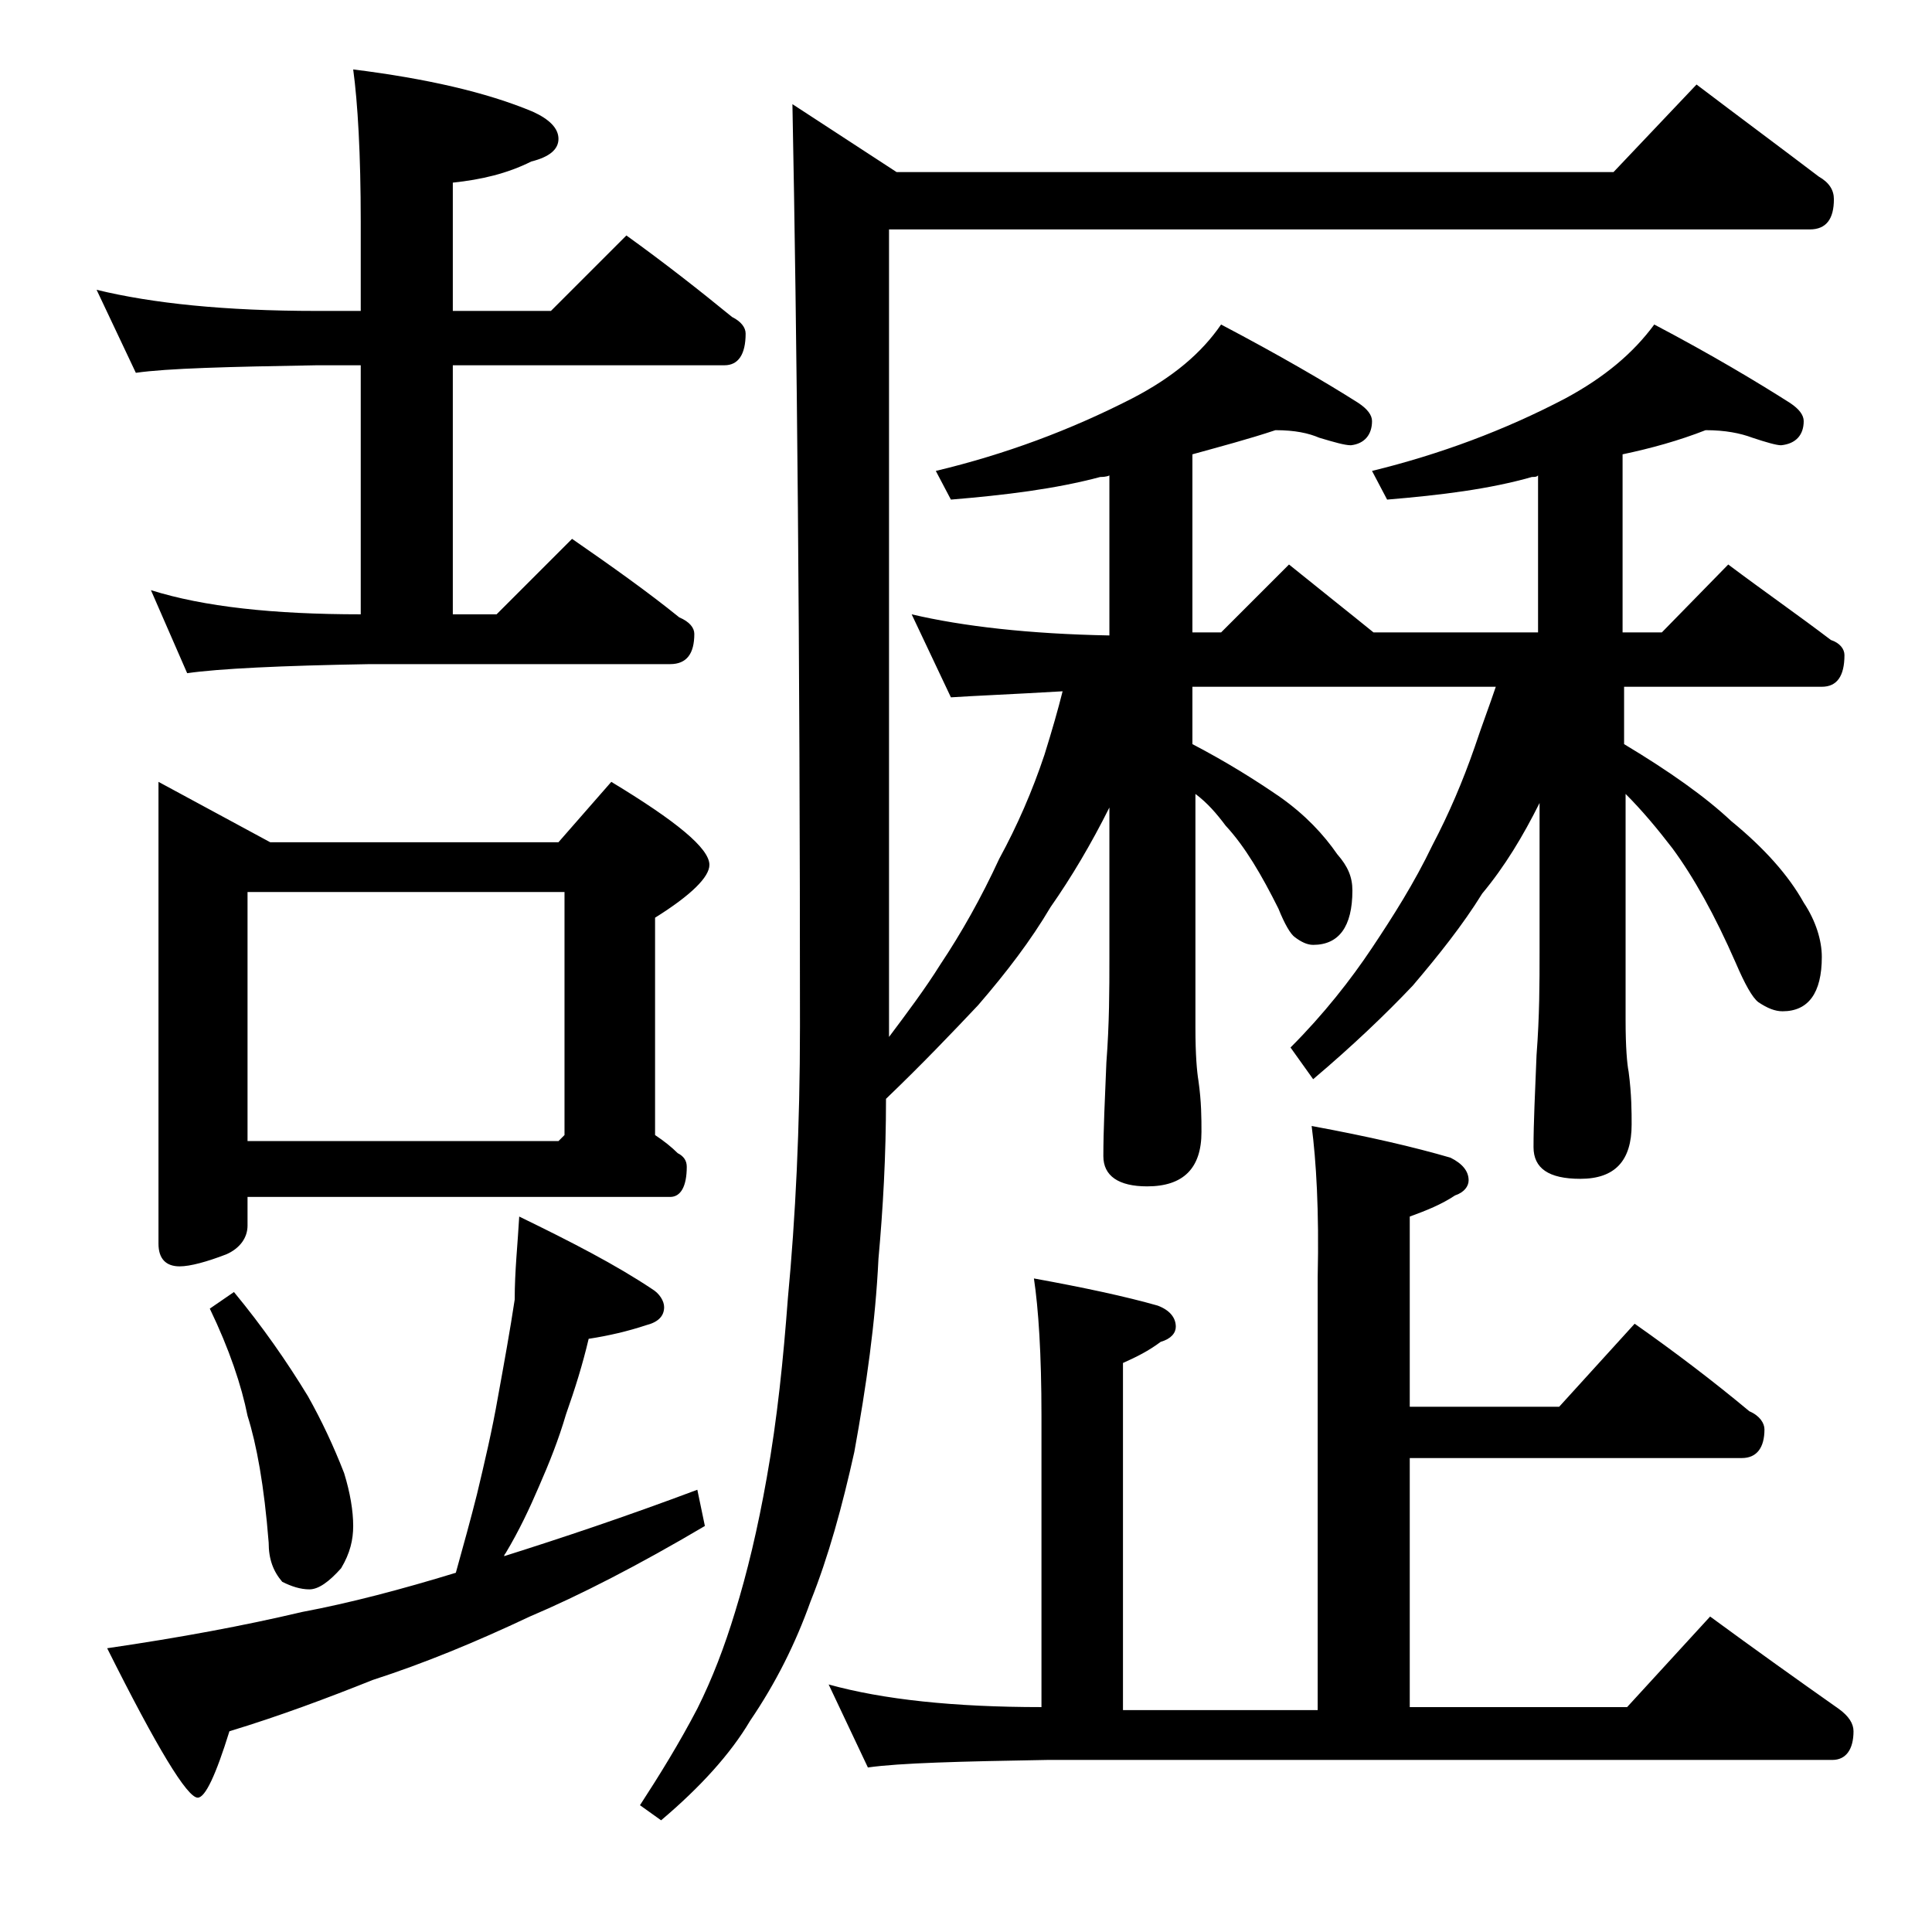 <?xml version="1.0" encoding="utf-8"?>
<!-- Generator: Adobe Illustrator 18.0.0, SVG Export Plug-In . SVG Version: 6.00 Build 0)  -->
<!DOCTYPE svg PUBLIC "-//W3C//DTD SVG 1.1//EN" "http://www.w3.org/Graphics/SVG/1.1/DTD/svg11.dtd">
<svg version="1.1" id="Layer_1" xmlns="http://www.w3.org/2000/svg" xmlns:xlink="http://www.w3.org/1999/xlink" x="0px" y="0px"
	 viewBox="0 0 128 128" enable-background="new 0 0 128 128" xml:space="preserve">
<path d="M6.4,19.2c3.7,0.9,8.5,1.4,14.6,1.4h2.9v-5.9c0-4.5-0.2-7.9-0.5-10.1c4.8,0.6,8.8,1.5,11.9,2.8C36.4,7.9,37,8.5,37,9.2
	c0,0.7-0.6,1.2-1.8,1.5c-1.6,0.8-3.3,1.2-5.2,1.4v8.5h6.5l5-5c2.5,1.8,4.8,3.6,7,5.4c0.6,0.3,0.9,0.7,0.9,1.1c0,1.4-0.5,2.1-1.4,2.1
	H30v16.5h2.9l5-5c2.6,1.8,5,3.5,7.1,5.2c0.7,0.3,1,0.7,1,1.1c0,1.3-0.5,2-1.6,2H24.5c-5.9,0.1-10,0.3-12.1,0.6L10,39.1
	c3.5,1.1,8.1,1.6,13.9,1.6V24.2H21c-5.9,0.1-9.9,0.2-12,0.5L6.4,19.2z M34.4,80.6c3.5,1.7,6.4,3.2,8.8,4.8c0.5,0.3,0.8,0.8,0.8,1.2
	c0,0.6-0.4,1-1.2,1.2c-1.2,0.4-2.5,0.7-3.8,0.9c-0.4,1.7-0.9,3.3-1.5,5c-0.5,1.7-1.1,3.2-1.8,4.8c-0.6,1.4-1.3,2.9-2.2,4.4
	c-0.1,0.1-0.1,0.2-0.1,0.2c3.8-1.2,8-2.6,12.8-4.4l0.5,2.4c-4.4,2.6-8.3,4.6-11.6,6c-3.6,1.7-7,3.1-10.4,4.2c-3,1.2-6.2,2.4-9.5,3.4
	c-0.9,2.9-1.6,4.4-2.1,4.4c-0.7,0-2.7-3.3-6-9.9c4.8-0.7,9.1-1.5,12.9-2.4c3.2-0.6,6.6-1.5,10.2-2.6c0.5-1.8,1-3.6,1.4-5.2
	c0.5-2.1,1-4.2,1.4-6.5c0.4-2.2,0.8-4.4,1.1-6.4C34.1,84.2,34.3,82.4,34.4,80.6z M10.5,51.8l7.4,4H37l3.5-4c4.3,2.6,6.5,4.4,6.5,5.5
	c0,0.8-1.2,2-3.6,3.5v14.4c0.6,0.4,1.1,0.8,1.5,1.2c0.4,0.2,0.6,0.5,0.6,0.9c0,1.3-0.4,2-1.1,2h-28v1.9c0,0.8-0.5,1.5-1.4,1.9
	c-1.3,0.5-2.4,0.8-3.1,0.8c-0.9,0-1.4-0.5-1.4-1.5V51.8z M15.5,85.6c1.9,2.3,3.5,4.6,4.9,6.9c0.9,1.6,1.7,3.3,2.4,5.1
	c0.4,1.3,0.6,2.5,0.6,3.5c0,0.9-0.2,1.8-0.8,2.8c-0.8,0.9-1.5,1.4-2.1,1.4c-0.6,0-1.2-0.2-1.8-0.5c-0.6-0.7-0.9-1.5-0.9-2.6
	c-0.3-3.8-0.8-6.5-1.4-8.4c-0.4-2-1.2-4.4-2.5-7.1L15.5,85.6z M16.4,75.6H37l0.4-0.4V59.1h-21V75.6z M112.4,5.6
	c2.9,2.2,5.6,4.2,8.1,6.1c0.7,0.4,1,0.9,1,1.5c0,1.3-0.5,2-1.6,2h-61v53.5c1.2-1.6,2.4-3.2,3.4-4.8c1.4-2.1,2.7-4.4,3.9-7
	c1.2-2.2,2.2-4.5,3-6.9c0.5-1.6,0.9-3,1.2-4.2C67,46,64.5,46.1,63,46.2l-2.6-5.5c3.4,0.8,7.8,1.3,13.1,1.4V31.5
	c-0.2,0.1-0.5,0.1-0.6,0.1c-3,0.8-6.3,1.2-9.9,1.5l-1-1.9c4.6-1.1,8.9-2.7,13-4.8c2.7-1.4,4.6-3,5.9-4.9c3.8,2,6.9,3.8,9.1,5.2
	c0.6,0.4,0.9,0.8,0.9,1.2c0,0.9-0.5,1.5-1.4,1.6c-0.4,0-1.1-0.2-2.1-0.5c-0.7-0.3-1.6-0.5-2.9-0.5c-1.8,0.6-3.7,1.1-5.5,1.6v11.8
	h1.9l4.5-4.5c2.1,1.7,4,3.2,5.6,4.5h10.9V31.5c-0.1,0.1-0.2,0.1-0.4,0.1c-2.8,0.8-6,1.2-9.6,1.5l-1-1.9c4.5-1.1,8.8-2.7,12.8-4.8
	c2.6-1.4,4.5-3,5.9-4.9c3.8,2,6.8,3.8,9,5.2c0.6,0.4,0.9,0.8,0.9,1.2c0,0.9-0.5,1.5-1.5,1.6c-0.3,0-1-0.2-1.9-0.5
	c-0.8-0.3-1.8-0.5-3.1-0.5c-1.8,0.7-3.6,1.2-5.5,1.6v11.8h2.6l4.4-4.5c2.4,1.8,4.7,3.4,6.8,5c0.6,0.2,0.9,0.6,0.9,1
	c0,1.4-0.5,2.1-1.5,2.1h-13.1v3.8c3,1.8,5.4,3.5,7.1,5.1c2.2,1.8,3.8,3.6,4.8,5.4c0.8,1.2,1.2,2.5,1.2,3.6c0,2.4-0.9,3.6-2.6,3.6
	c-0.5,0-1-0.2-1.6-0.6c-0.4-0.3-0.9-1.2-1.5-2.6c-1.4-3.2-2.8-5.7-4.2-7.6c-1-1.3-2-2.5-3.1-3.6v15c0,1.8,0.1,2.9,0.2,3.4
	c0.2,1.5,0.2,2.7,0.2,3.5c0,2.4-1.1,3.6-3.4,3.6c-2.1,0-3.1-0.7-3.1-2.1c0-1.6,0.1-3.6,0.2-6.1c0.2-2.6,0.2-4.8,0.2-6.8v-9.9
	c-1.1,2.2-2.3,4.2-3.8,6c-1.3,2.1-2.9,4.1-4.6,6.1c-1.8,1.9-4,4-6.6,6.2l-1.5-2.1c2.2-2.2,4-4.5,5.4-6.6c1.4-2.1,2.8-4.3,4-6.8
	c1.1-2.1,2-4.2,2.8-6.5c0.5-1.5,1-2.8,1.4-4H79v3.8c2.3,1.2,4.2,2.4,5.8,3.5c1.7,1.2,2.9,2.5,3.8,3.8c0.7,0.8,1,1.5,1,2.4
	c0,2.4-0.9,3.6-2.6,3.6c-0.4,0-0.8-0.2-1.2-0.5c-0.3-0.2-0.7-0.9-1.1-1.9c-1.1-2.2-2.2-4.1-3.5-5.5c-0.6-0.8-1.2-1.5-2-2.1v15.5
	c0,1.8,0.1,2.9,0.2,3.5c0.2,1.4,0.2,2.5,0.2,3.4c0,2.4-1.2,3.6-3.6,3.6c-1.9,0-2.9-0.7-2.9-2c0-1.7,0.1-3.8,0.2-6.2
	c0.2-2.6,0.2-4.9,0.2-6.9v-10c-1.2,2.4-2.5,4.6-3.9,6.6c-1.3,2.2-2.9,4.3-4.8,6.5c-1.7,1.8-3.7,3.9-6.1,6.2c0,3.8-0.2,7.3-0.5,10.6
	c-0.2,4.2-0.8,8.4-1.6,12.8c-0.8,3.6-1.7,6.9-2.9,9.9c-1,2.8-2.3,5.4-4,7.9c-1.3,2.2-3.3,4.4-5.9,6.6l-1.4-1c1.3-2,2.6-4.1,3.8-6.4
	c1-2,1.8-4.1,2.5-6.4c0.8-2.6,1.5-5.5,2.1-8.9c0.7-3.9,1.1-7.9,1.4-11.9c0.5-5.3,0.8-11.3,0.8-18c0-25.4-0.2-45.8-0.5-61.1l6.9,4.5
	h47.5L112.4,5.6z M86.9,74.6c3.8,0.7,6.8,1.4,9.2,2.1c0.8,0.4,1.2,0.9,1.2,1.5c0,0.4-0.3,0.8-0.9,1c-0.9,0.6-1.9,1-3,1.4v12.6h9.9
	l5-5.5c2.7,1.9,5.2,3.8,7.6,5.8c0.7,0.3,1,0.8,1,1.2c0,1.2-0.5,1.9-1.5,1.9h-22v16.5h14.4l5.5-6c3,2.2,5.8,4.2,8.5,6.1
	c0.7,0.5,1,1,1,1.5c0,1.2-0.5,1.9-1.4,1.9H69.4c-5.8,0.1-9.8,0.2-11.9,0.5l-2.6-5.5c3.6,1,8.3,1.5,14.1,1.5V93.8
	c0-4.1-0.2-7.1-0.5-9.1c3.3,0.6,6.1,1.2,8.2,1.8c0.8,0.3,1.2,0.8,1.2,1.4c0,0.4-0.3,0.8-1,1c-0.8,0.6-1.6,1-2.5,1.4v23h12.9V84.6
	C87.4,80.2,87.2,76.9,86.9,74.6z"/>
</svg>

